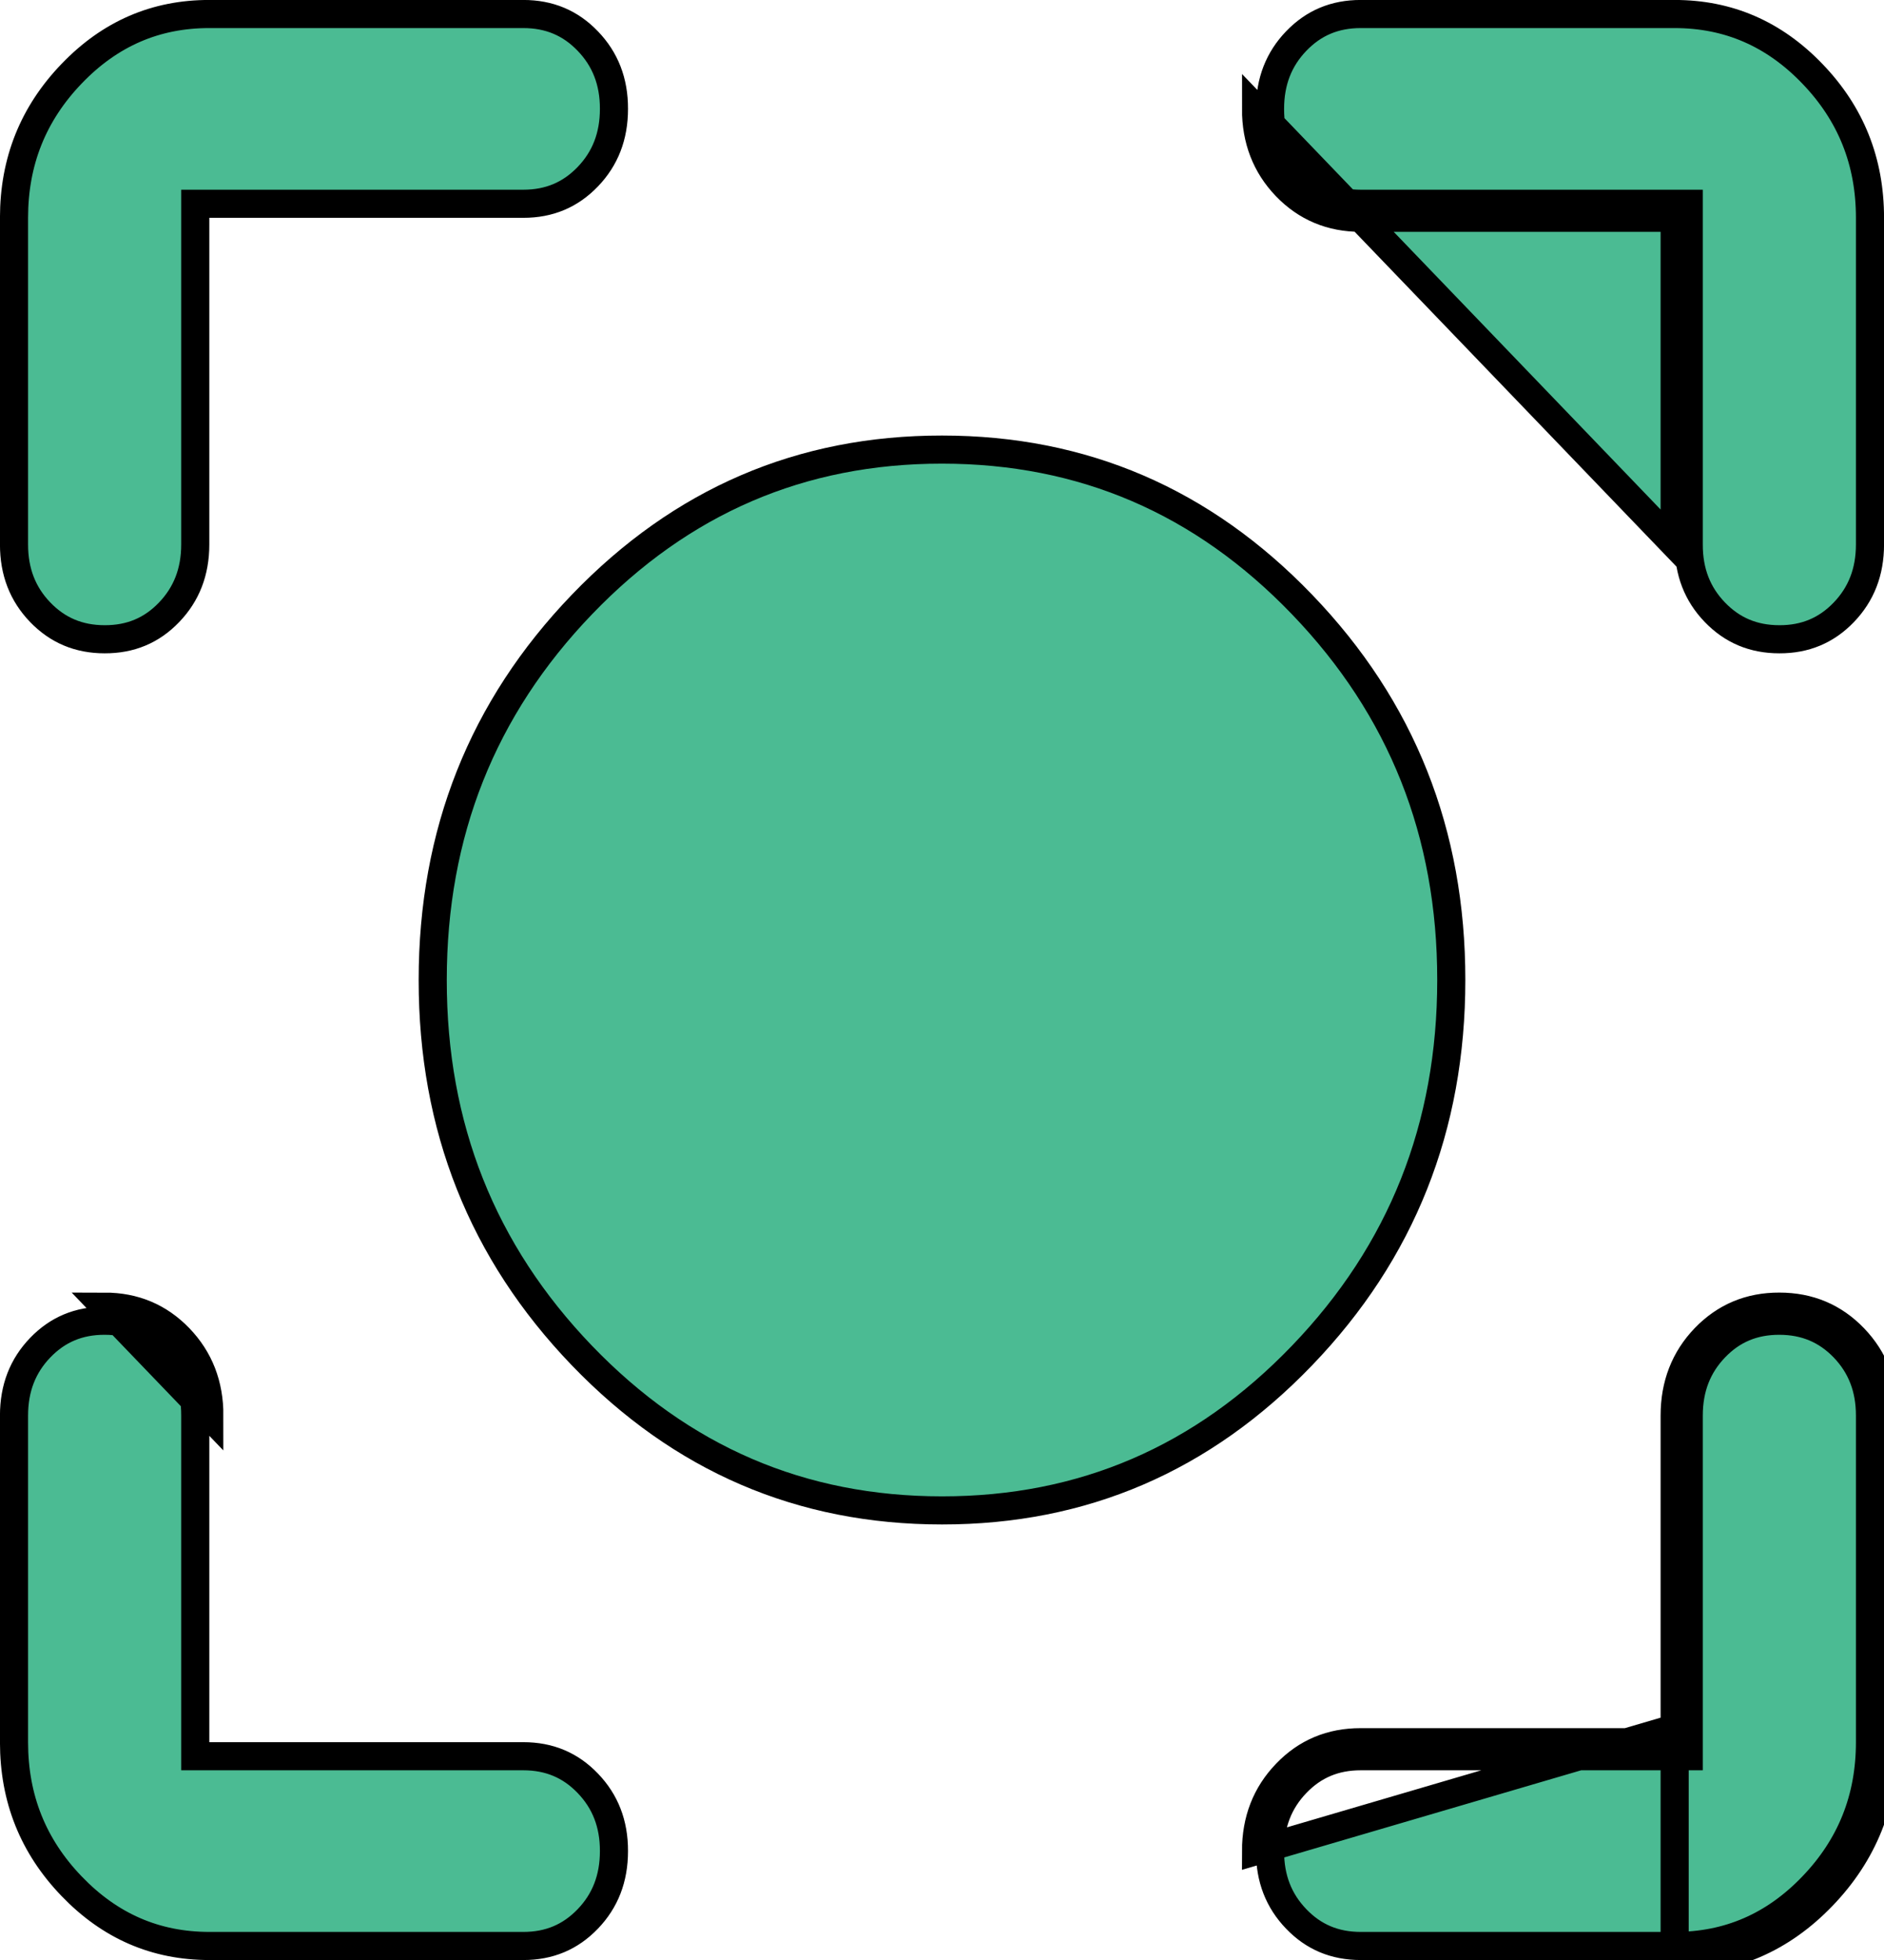 <svg width="25" height="26" viewBox="0 0 25 26" fill="none" xmlns="http://www.w3.org/2000/svg">
<path d="M22.222 22.925V23.111H22.036H18.056C17.663 23.11 17.333 23.248 17.067 23.526C16.8 23.803 16.667 24.146 16.667 24.555L22.222 22.925ZM22.222 22.925V18.778C22.222 18.369 22.356 18.025 22.622 17.748C22.889 17.471 23.218 17.332 23.611 17.333C24.005 17.333 24.335 17.472 24.601 17.749C24.868 18.027 25.001 18.369 25 18.778V23.111C25 23.906 24.728 24.586 24.183 25.152C23.639 25.718 22.985 26.001 22.222 26V22.925ZM5.742 13V13C5.742 11.049 6.401 9.392 7.722 8.019C9.042 6.646 10.631 5.963 12.5 5.964H12.5C14.37 5.964 15.959 6.647 17.279 8.02C18.6 9.393 19.259 11.05 19.258 13V13C19.258 14.951 18.599 16.608 17.278 17.981C15.958 19.354 14.369 20.037 12.5 20.036H12.5C10.63 20.036 9.041 19.353 7.72 17.98C6.4 16.607 5.741 14.95 5.742 13ZM1.389 8.48H1.389C1.045 8.48 0.764 8.361 0.533 8.121C0.302 7.881 0.186 7.586 0.186 7.223V7.222V2.889C0.186 2.142 0.44 1.508 0.951 0.977C1.461 0.446 2.067 0.185 2.778 0.186H2.778H6.944C7.289 0.186 7.57 0.305 7.8 0.545C8.031 0.785 8.148 1.081 8.147 1.444V1.444C8.147 1.809 8.03 2.105 7.799 2.345C7.568 2.585 7.288 2.703 6.945 2.703H6.944H2.778H2.591V2.889V7.222C2.591 7.587 2.474 7.883 2.243 8.123C2.013 8.363 1.732 8.481 1.389 8.48ZM0.186 23.111V23.111V18.778C0.186 18.413 0.303 18.117 0.534 17.877C0.765 17.637 1.046 17.519 1.388 17.52H1.389C1.733 17.52 2.014 17.639 2.245 17.878C2.476 18.119 2.592 18.414 2.591 18.777V18.778V23.111V23.297H2.778H6.944C7.289 23.297 7.57 23.416 7.8 23.656C8.031 23.896 8.148 24.192 8.147 24.555V24.555C8.147 24.92 8.03 25.216 7.799 25.456C7.568 25.696 7.288 25.814 6.945 25.814H6.944H2.778C2.066 25.814 1.46 25.552 0.95 25.021C0.439 24.49 0.186 23.857 0.186 23.111ZM18.055 23.297H18.056H22.222H22.409V23.111V18.778C22.409 18.413 22.526 18.117 22.757 17.877C22.987 17.637 23.268 17.519 23.611 17.52H23.611C23.955 17.52 24.236 17.639 24.467 17.878C24.698 18.119 24.814 18.414 24.814 18.777V18.778V23.111C24.814 23.858 24.56 24.492 24.049 25.023C23.539 25.554 22.933 25.814 22.223 25.814H22.222H18.056C17.711 25.814 17.43 25.695 17.2 25.455C16.969 25.215 16.852 24.919 16.853 24.556V24.555C16.853 24.191 16.97 23.895 17.201 23.655C17.432 23.415 17.712 23.297 18.055 23.297ZM23.612 8.48H23.611C23.267 8.48 22.986 8.361 22.755 8.121C22.524 7.881 22.408 7.586 22.409 7.223V7.222V2.889V2.703H22.222H18.056C17.711 2.703 17.43 2.584 17.2 2.344C16.969 2.103 16.852 1.808 16.853 1.445V1.444C16.853 1.08 16.97 0.784 17.201 0.544C17.432 0.304 17.712 0.186 18.055 0.186H18.056H22.222C22.934 0.186 23.54 0.448 24.05 0.979C24.561 1.51 24.814 2.143 24.814 2.889V2.889V7.222C24.814 7.587 24.697 7.883 24.466 8.123C24.235 8.363 23.954 8.481 23.612 8.48ZM1.389 17.333C1.782 17.333 2.112 17.472 2.379 17.749C2.646 18.027 2.779 18.369 2.778 18.778L1.389 17.333ZM22.222 7.222V3.075V2.889H22.036H18.056C17.662 2.889 17.332 2.75 17.065 2.473C16.799 2.196 16.666 1.853 16.667 1.444L22.222 7.222Z" fill="#4BBB93" stroke="black" stroke-width="0.373"/>
</svg>

